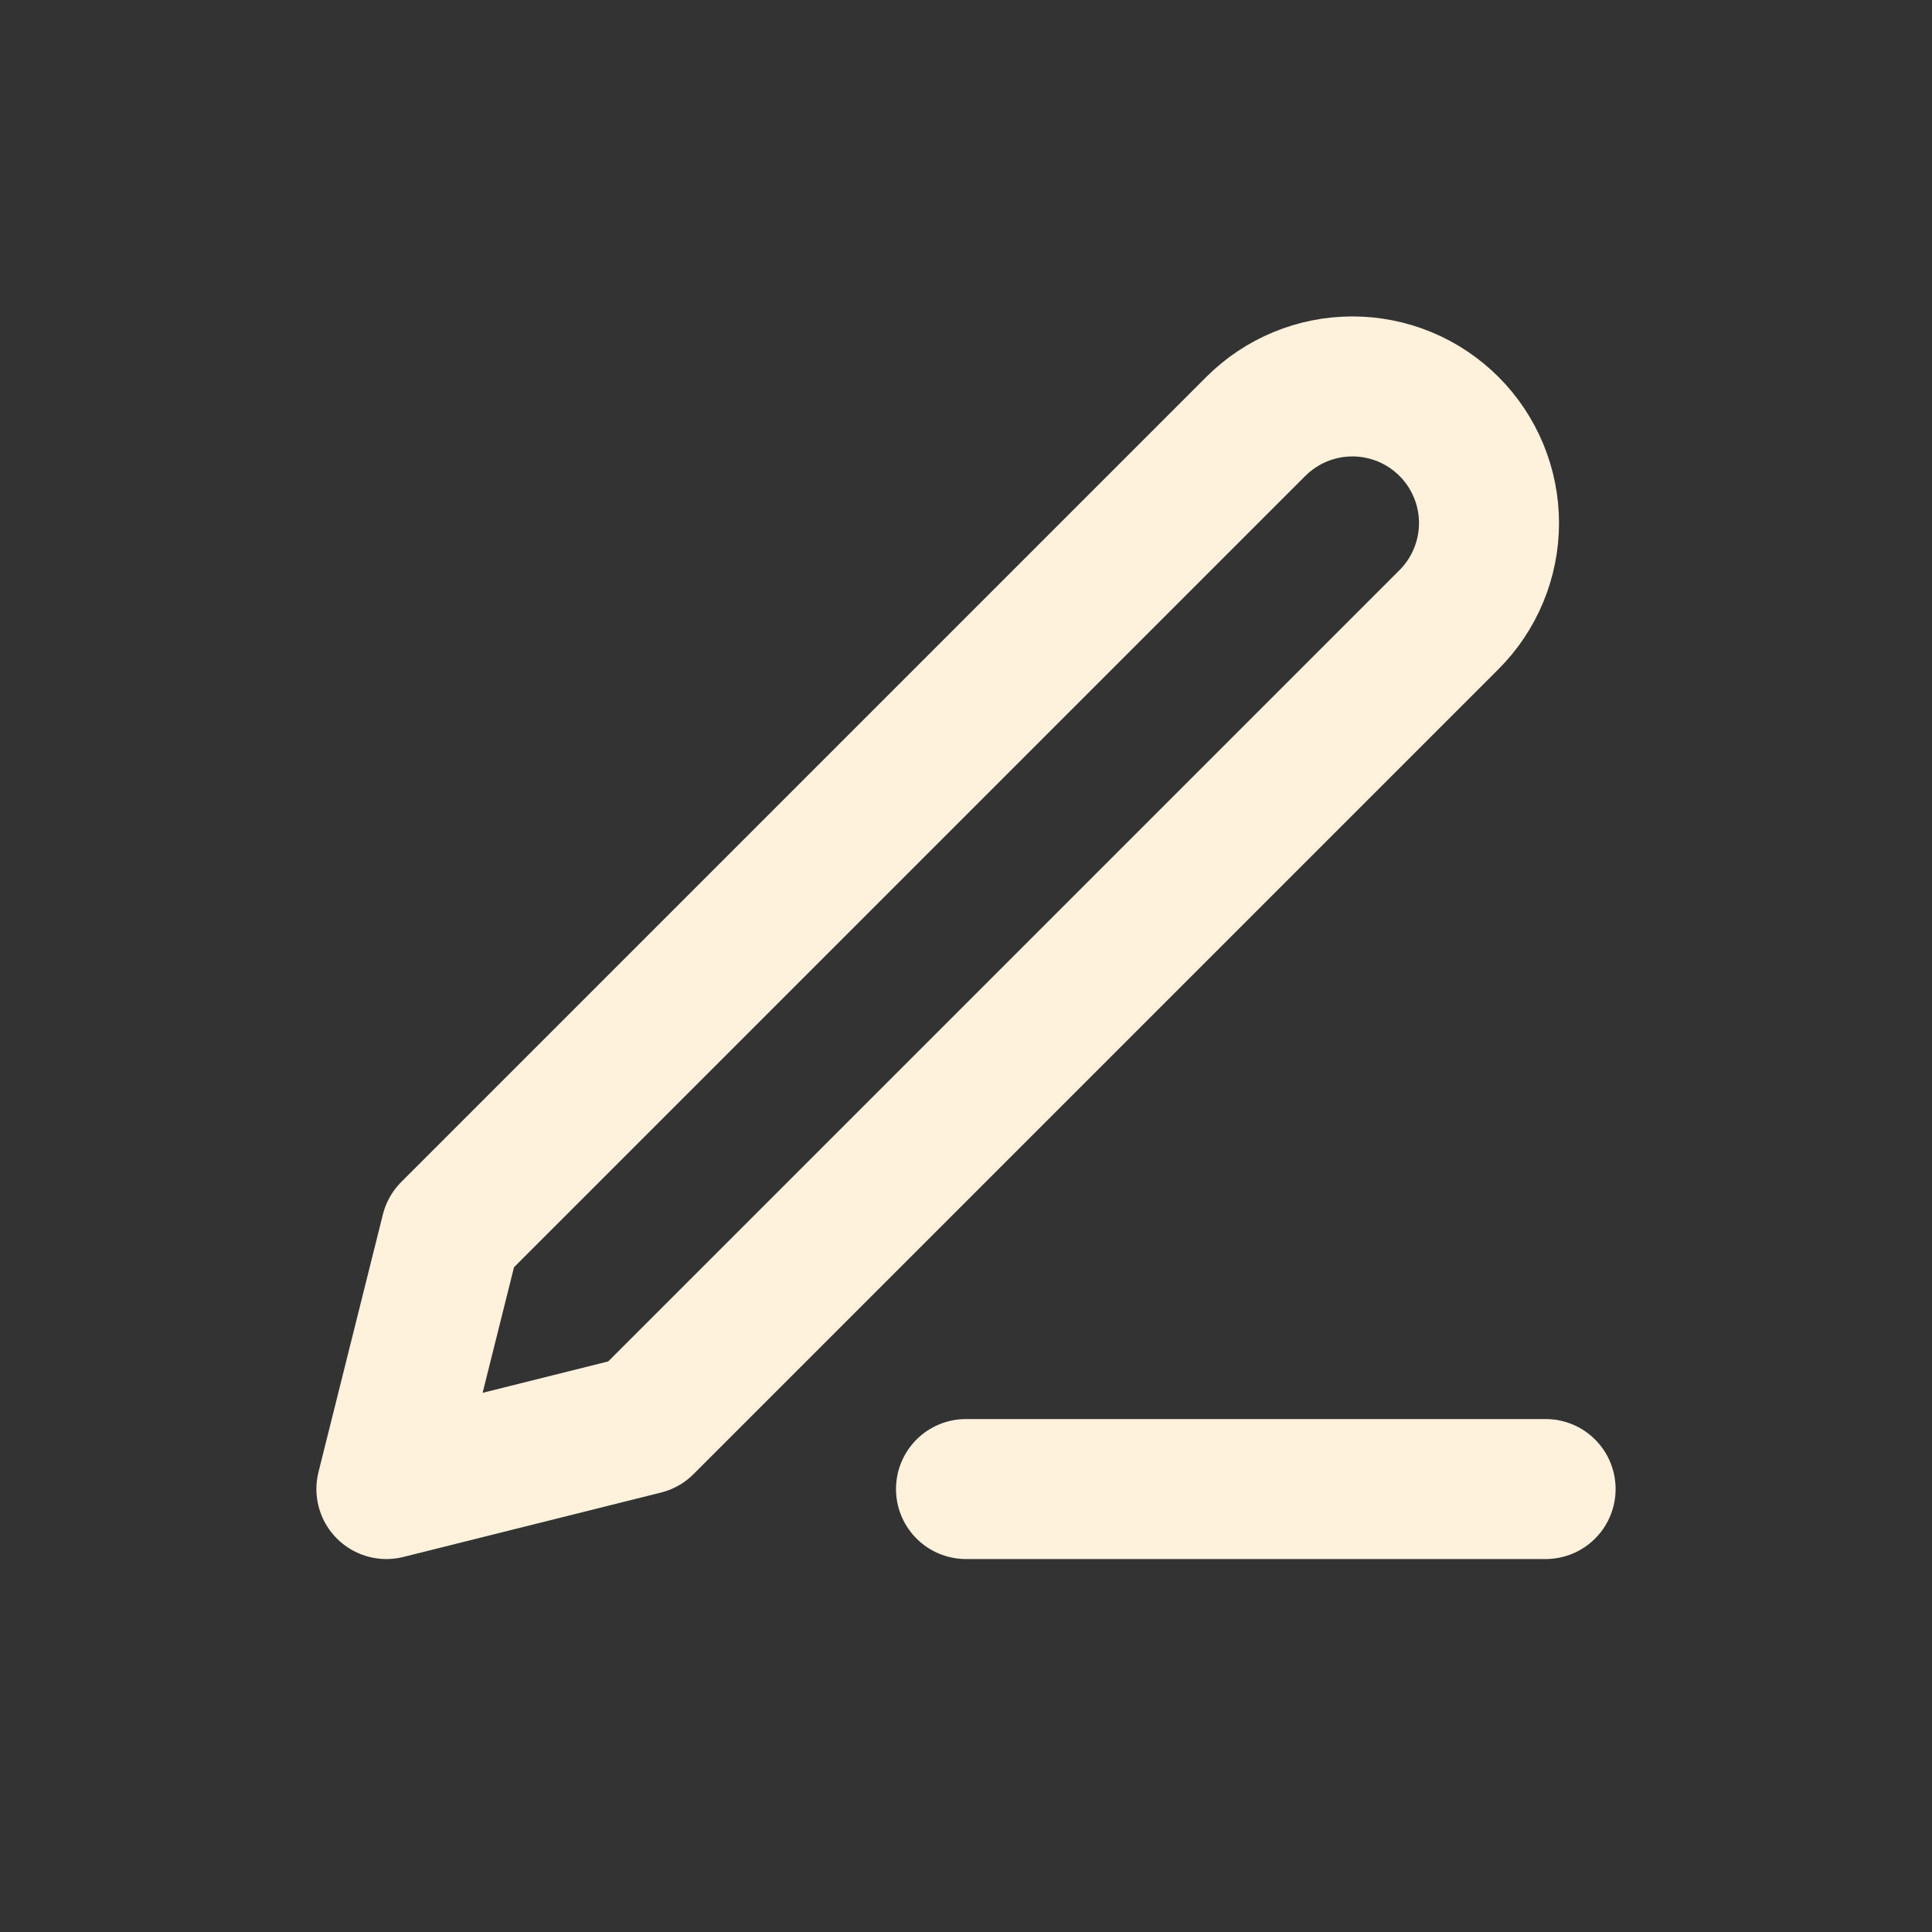 <svg width="69" height="69" viewBox="0 0 69 69" fill="none" xmlns="http://www.w3.org/2000/svg">
<rect x="0" y="0" width="69" height="69" fill="#333333" stroke="none"/>
<g id="Ikona/svincnik">
<path id="Vector" d="M34.5 53.18H55.2M44.85 15.23C45.765 14.315 47.006 13.801 48.3 13.801C48.941 13.801 49.575 13.927 50.167 14.172C50.759 14.417 51.297 14.777 51.75 15.23C52.203 15.683 52.562 16.221 52.807 16.813C53.053 17.405 53.179 18.039 53.179 18.68C53.179 19.32 53.053 19.955 52.807 20.547C52.562 21.139 52.203 21.677 51.75 22.13L23 50.88L13.8 53.18L16.1 43.98L44.85 15.23Z" stroke="#FFF2DD" stroke-width="5" stroke-linecap="round" stroke-linejoin="round"/>
</g>
</svg>
